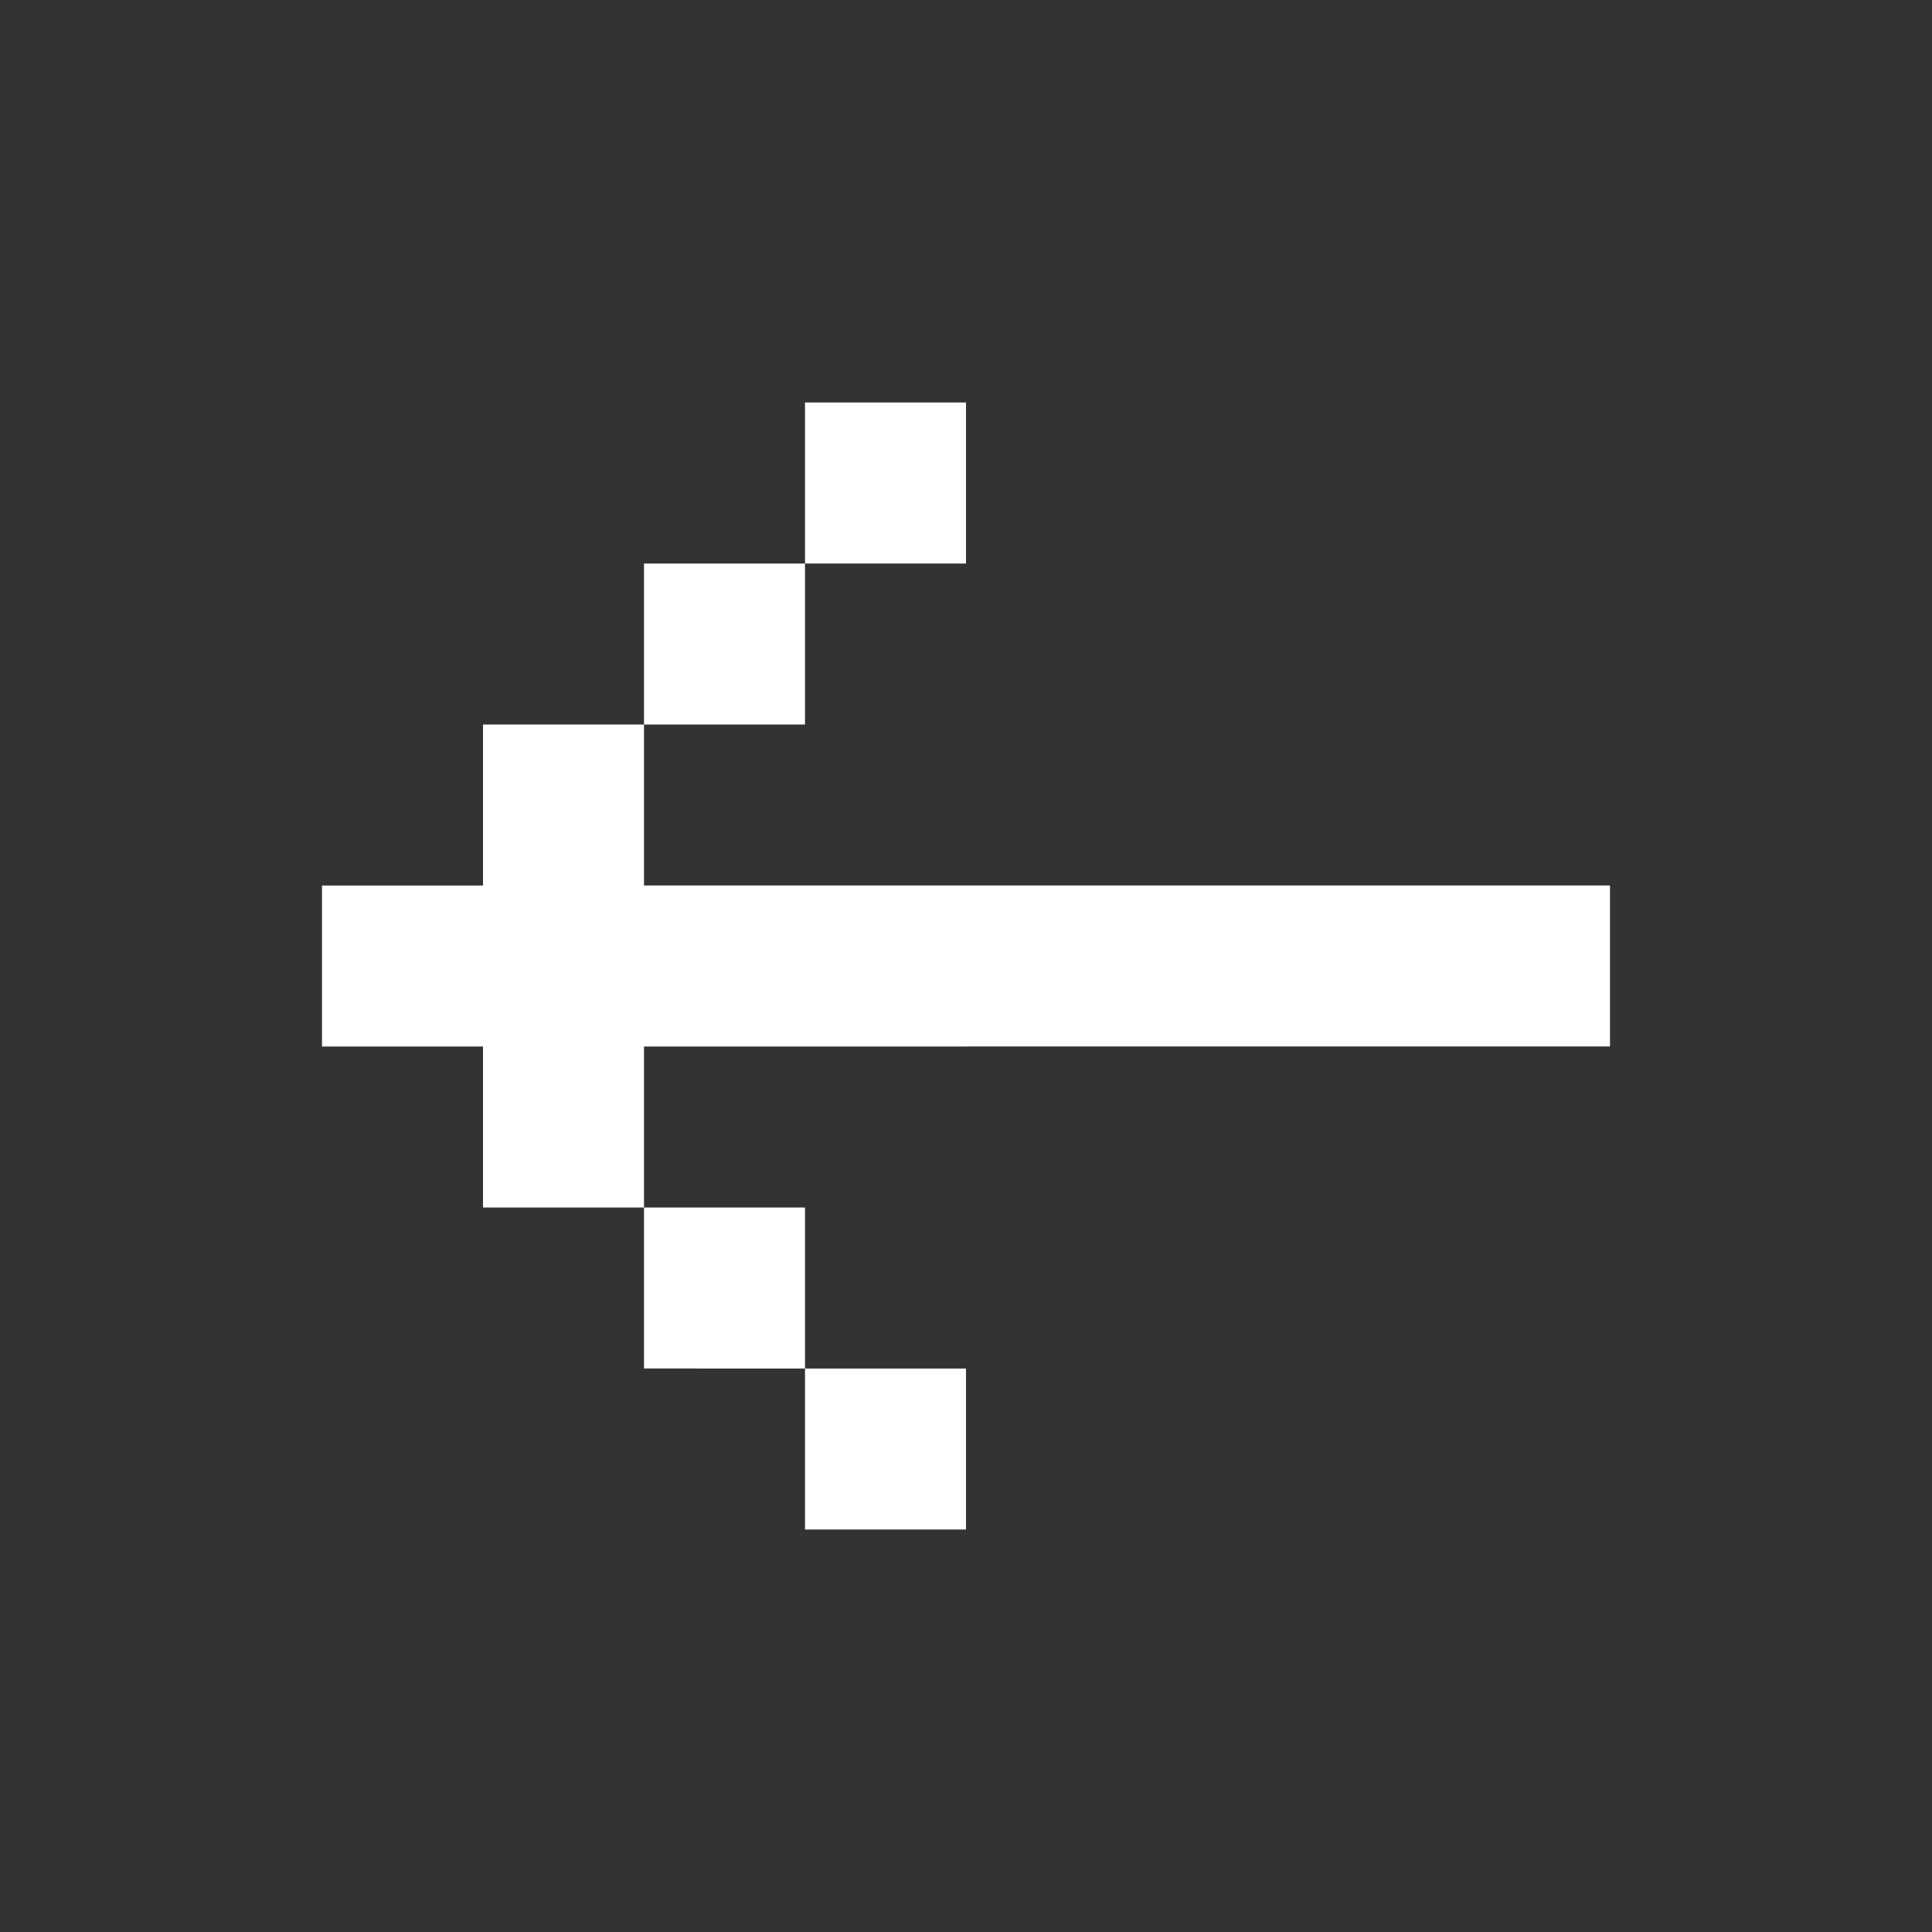 <svg xmlns="http://www.w3.org/2000/svg" width="24" height="24" fill="none"><rect width="100%" height="100%" fill="#333333" stroke="none"/><path fill="#fff" fill-rule="evenodd" d="M20 11v2H8v2H6v-2H4v-2h2V9h2v2h12ZM10 7H8v2h2V7Zm0 0h2V5h-2v2Zm0 10H8v-2h2v2Zm0 0h2v2h-2v-2Z" clip-rule="evenodd"/></svg>